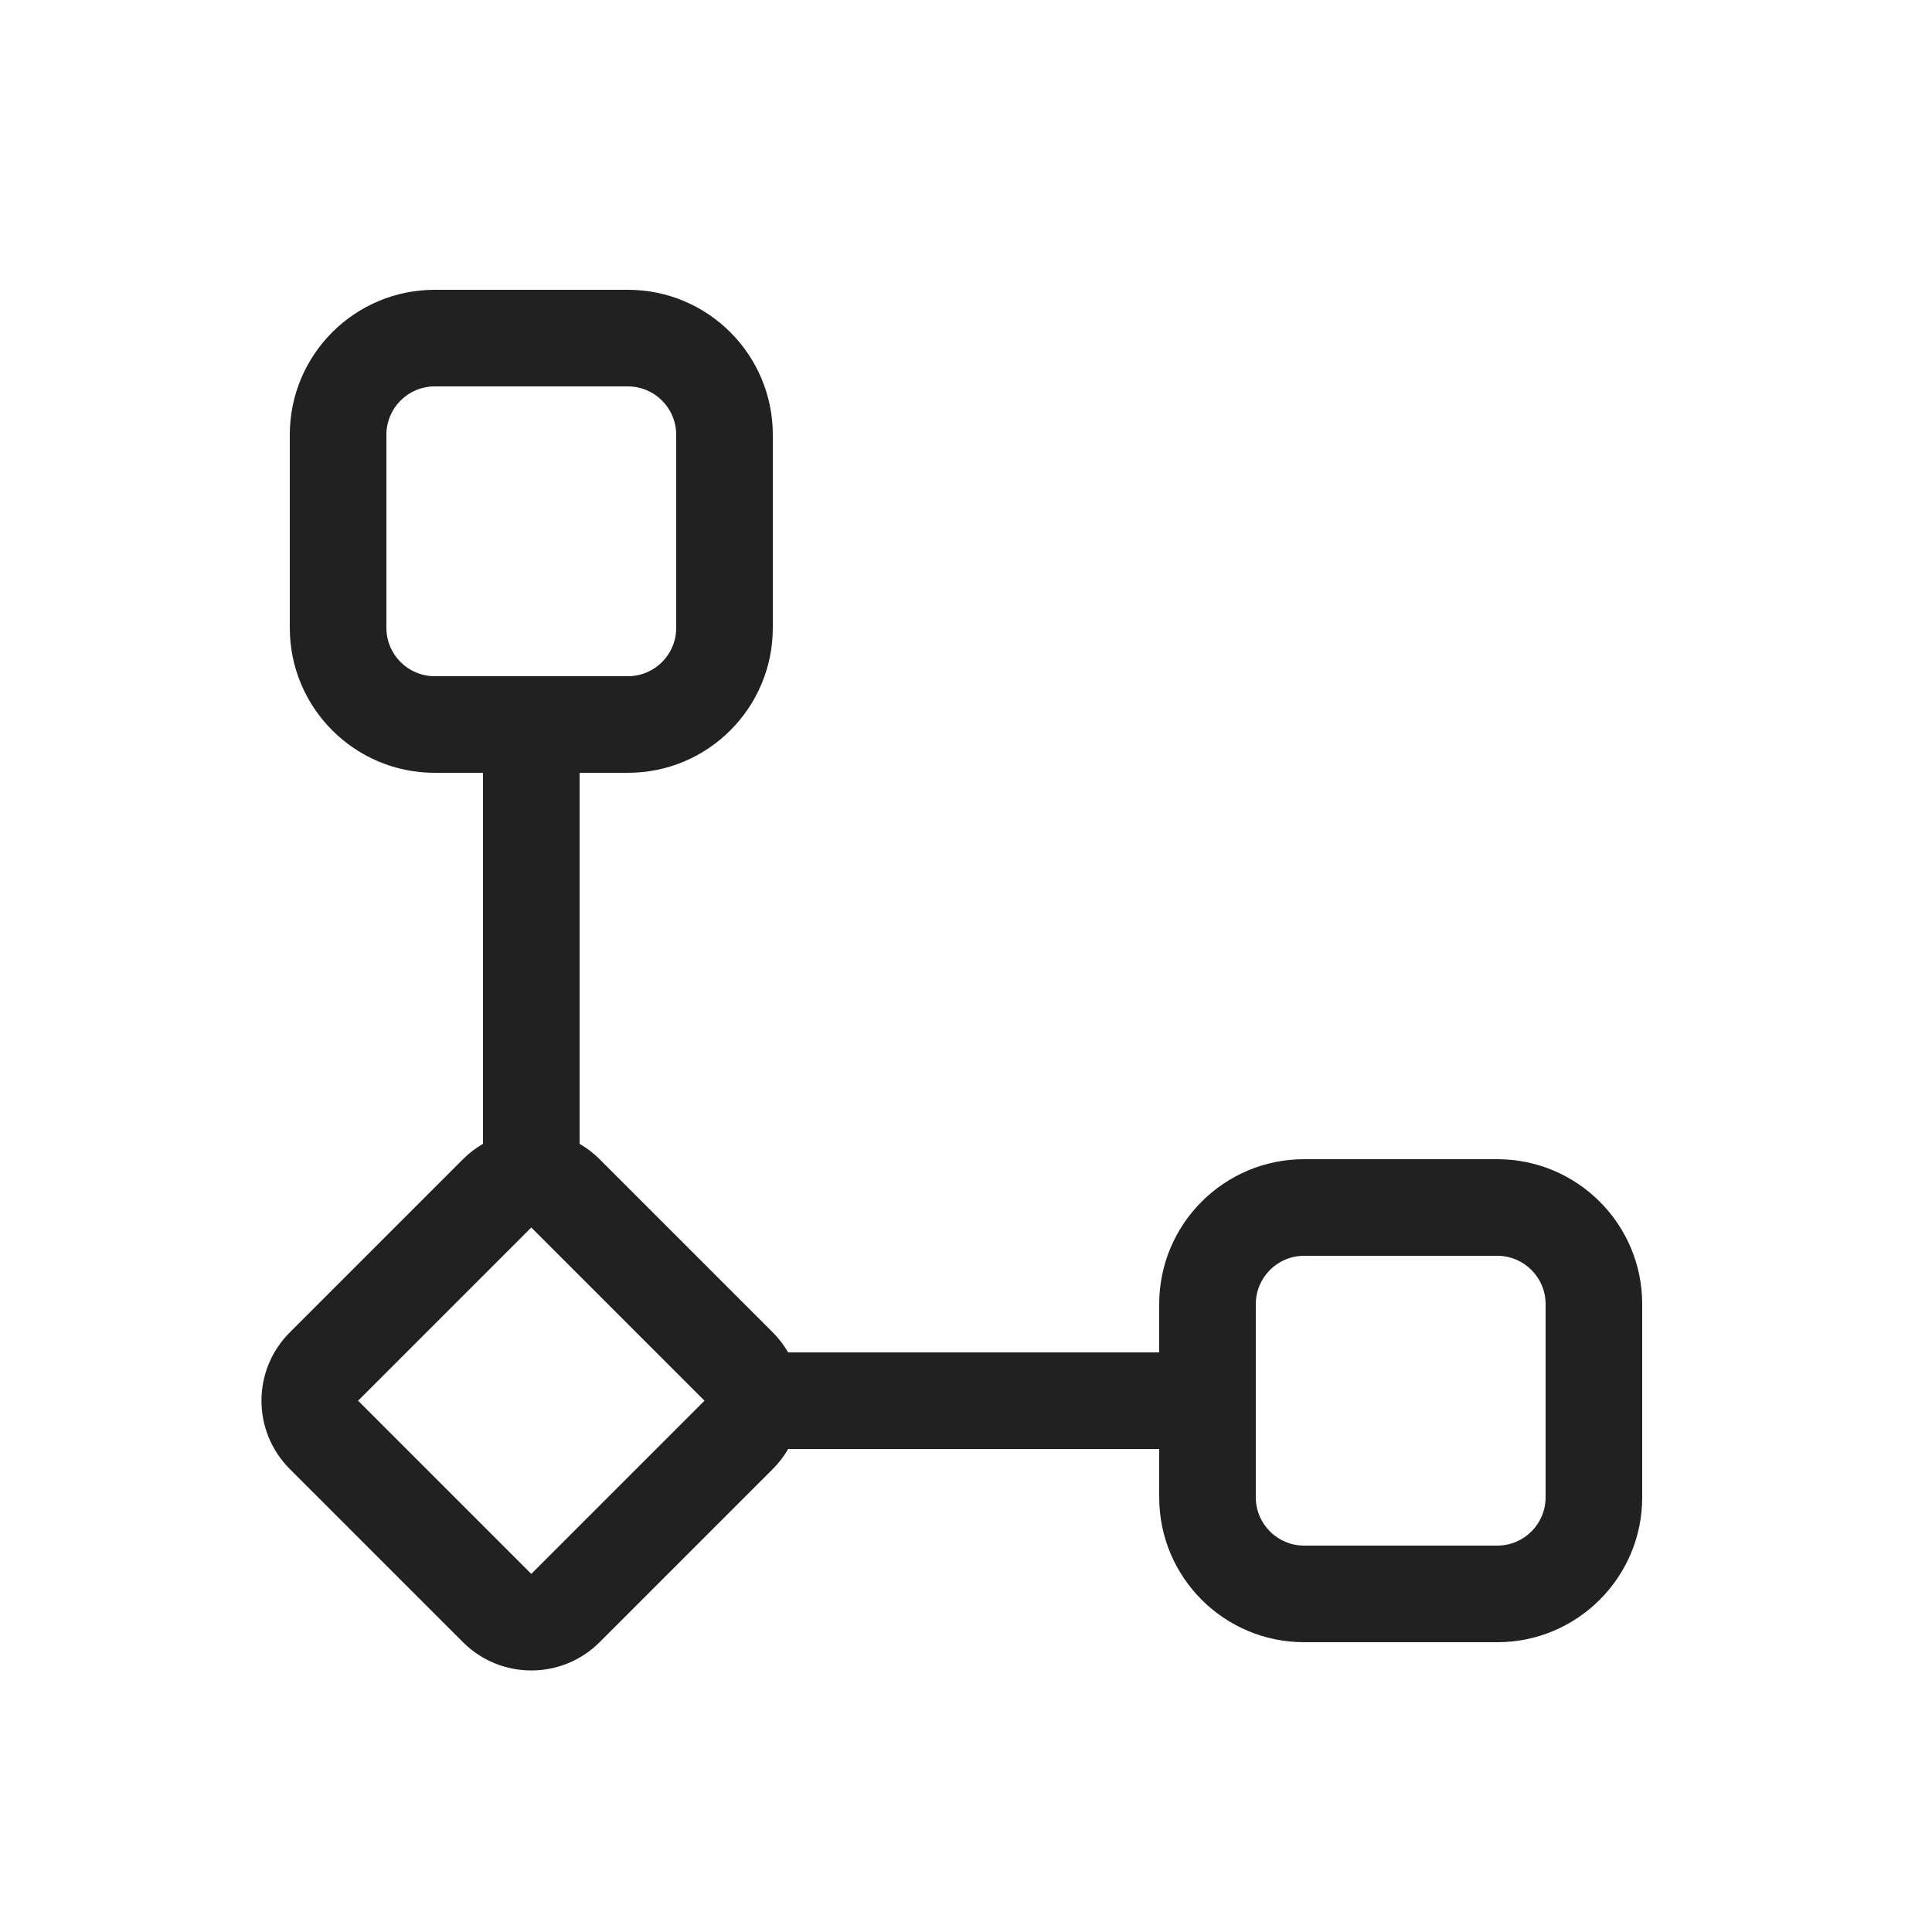 <svg width="20" height="20" viewBox="0 0 20 20" fill="none" xmlns="http://www.w3.org/2000/svg">
<path d="M4.5 3C3.672 3 3 3.672 3 4.5V6.5C3 7.328 3.672 8 4.5 8H5V11.841C4.926 11.883 4.856 11.937 4.793 12L3 13.793C2.609 14.183 2.609 14.816 3 15.207L4.793 17C5.183 17.39 5.817 17.39 6.207 17L8 15.207C8.063 15.144 8.116 15.074 8.159 15H12V15.5C12 16.328 12.672 17 13.5 17H15.5C16.328 17 17 16.328 17 15.5V13.5C17 12.672 16.328 12 15.5 12H13.5C12.672 12 12 12.672 12 13.5V14H8.159C8.116 13.926 8.063 13.856 8 13.793L6.207 12C6.144 11.937 6.074 11.883 6 11.841V8H6.5C7.328 8 8 7.328 8 6.5V4.5C8 3.672 7.328 3 6.5 3H4.5ZM4 4.5C4 4.224 4.224 4 4.5 4H6.5C6.776 4 7 4.224 7 4.5V6.5C7 6.776 6.776 7 6.5 7H4.5C4.224 7 4 6.776 4 6.5V4.5ZM3.707 14.5L5.5 12.707L7.293 14.5L5.5 16.293L3.707 14.5ZM13.5 13H15.5C15.776 13 16 13.224 16 13.5V15.5C16 15.776 15.776 16 15.5 16H13.5C13.224 16 13 15.776 13 15.5V13.5C13 13.224 13.224 13 13.5 13Z" fill="#212121"/>
</svg>
